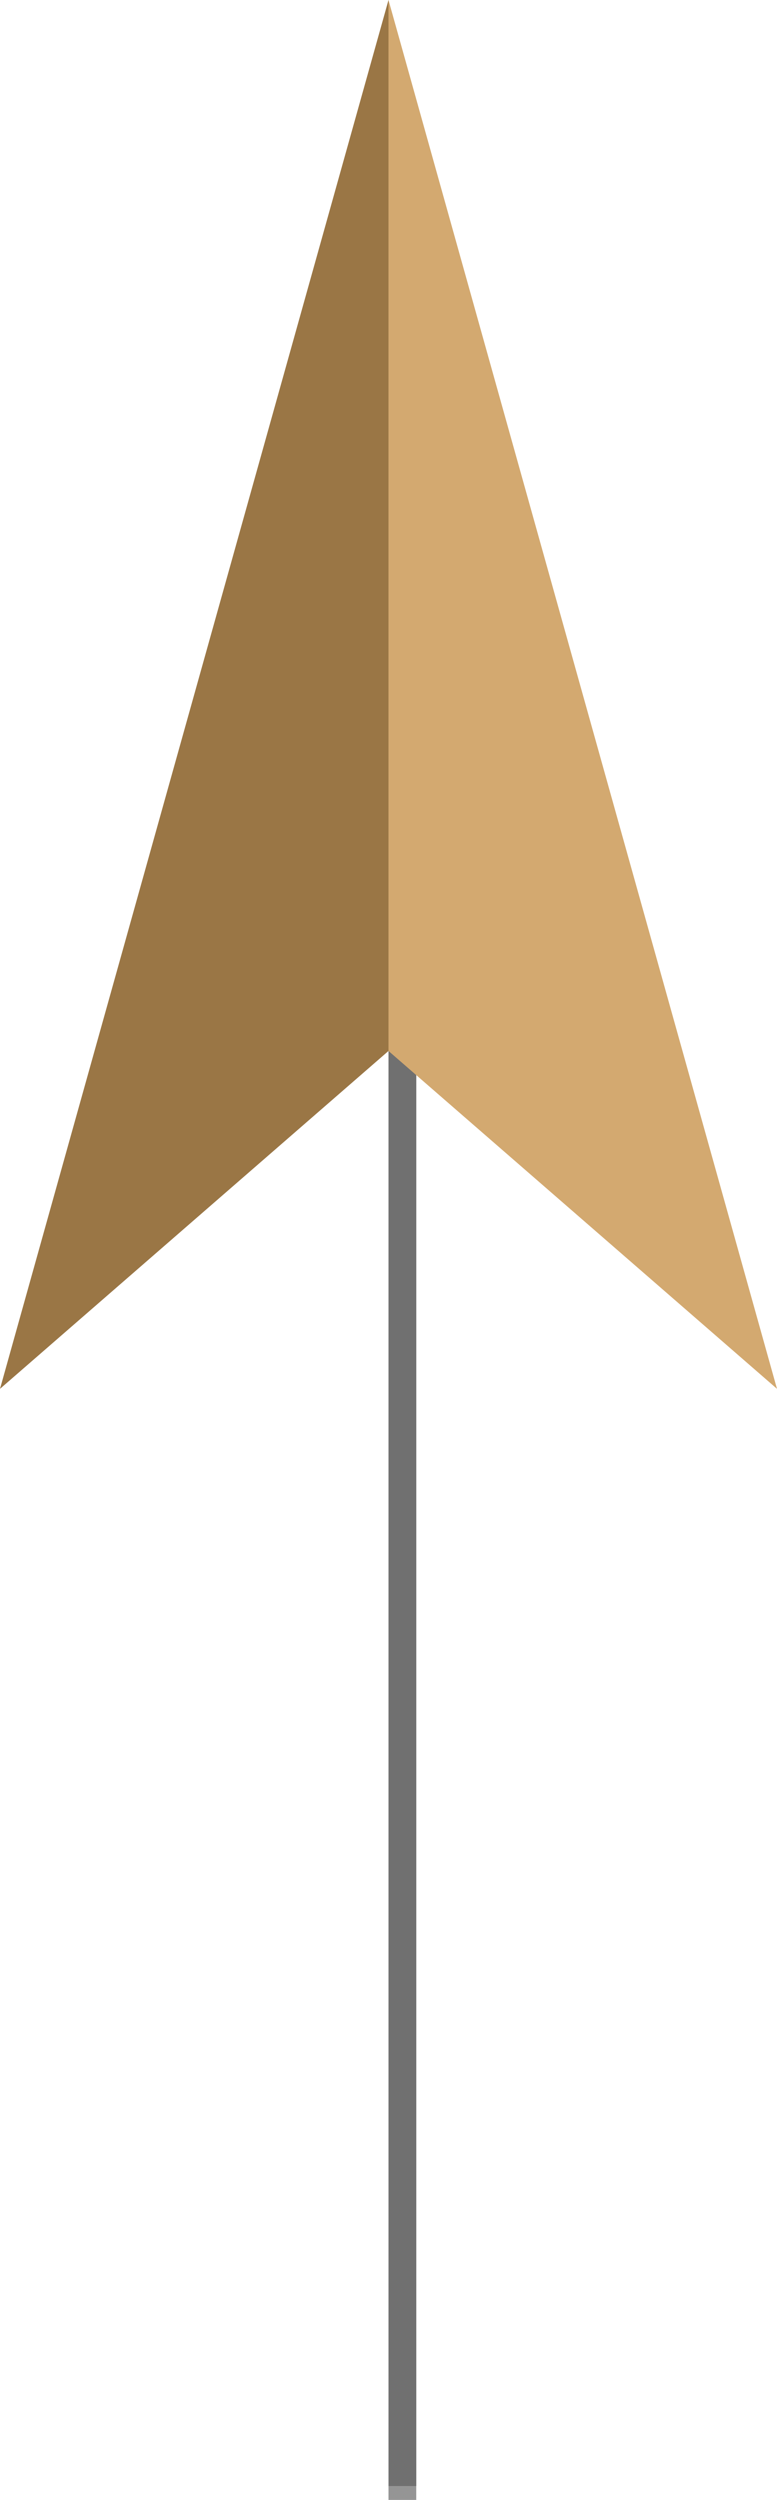 <svg xmlns="http://www.w3.org/2000/svg" width="28" height="90" viewBox="0 0 28 90">
  <g id="グループ_28993" data-name="グループ 28993" transform="translate(-557 -709)">
    <g id="長方形_12780" data-name="長方形 12780" transform="translate(571 720)" fill="#959595" stroke="#707070" stroke-width="1">
      <rect width="1" height="79" stroke="none"/>
      <rect x="0.5" y="0.5" height="78" fill="none"/>
    </g>
    <g id="グループ_28992" data-name="グループ 28992" transform="translate(-142.328 -421.211)">
      <path id="パス_43369" data-name="パス 43369" d="M-16030.672-14670.953l-14,12.164,14-50Z" transform="translate(16744 15839)" fill="#9a7645"/>
      <path id="パス_43370" data-name="パス 43370" d="M-16044.672-14670.953l14,12.164-14-50Z" transform="translate(16758 15839)" fill="#d3a970"/>
    </g>
  </g>
</svg>
